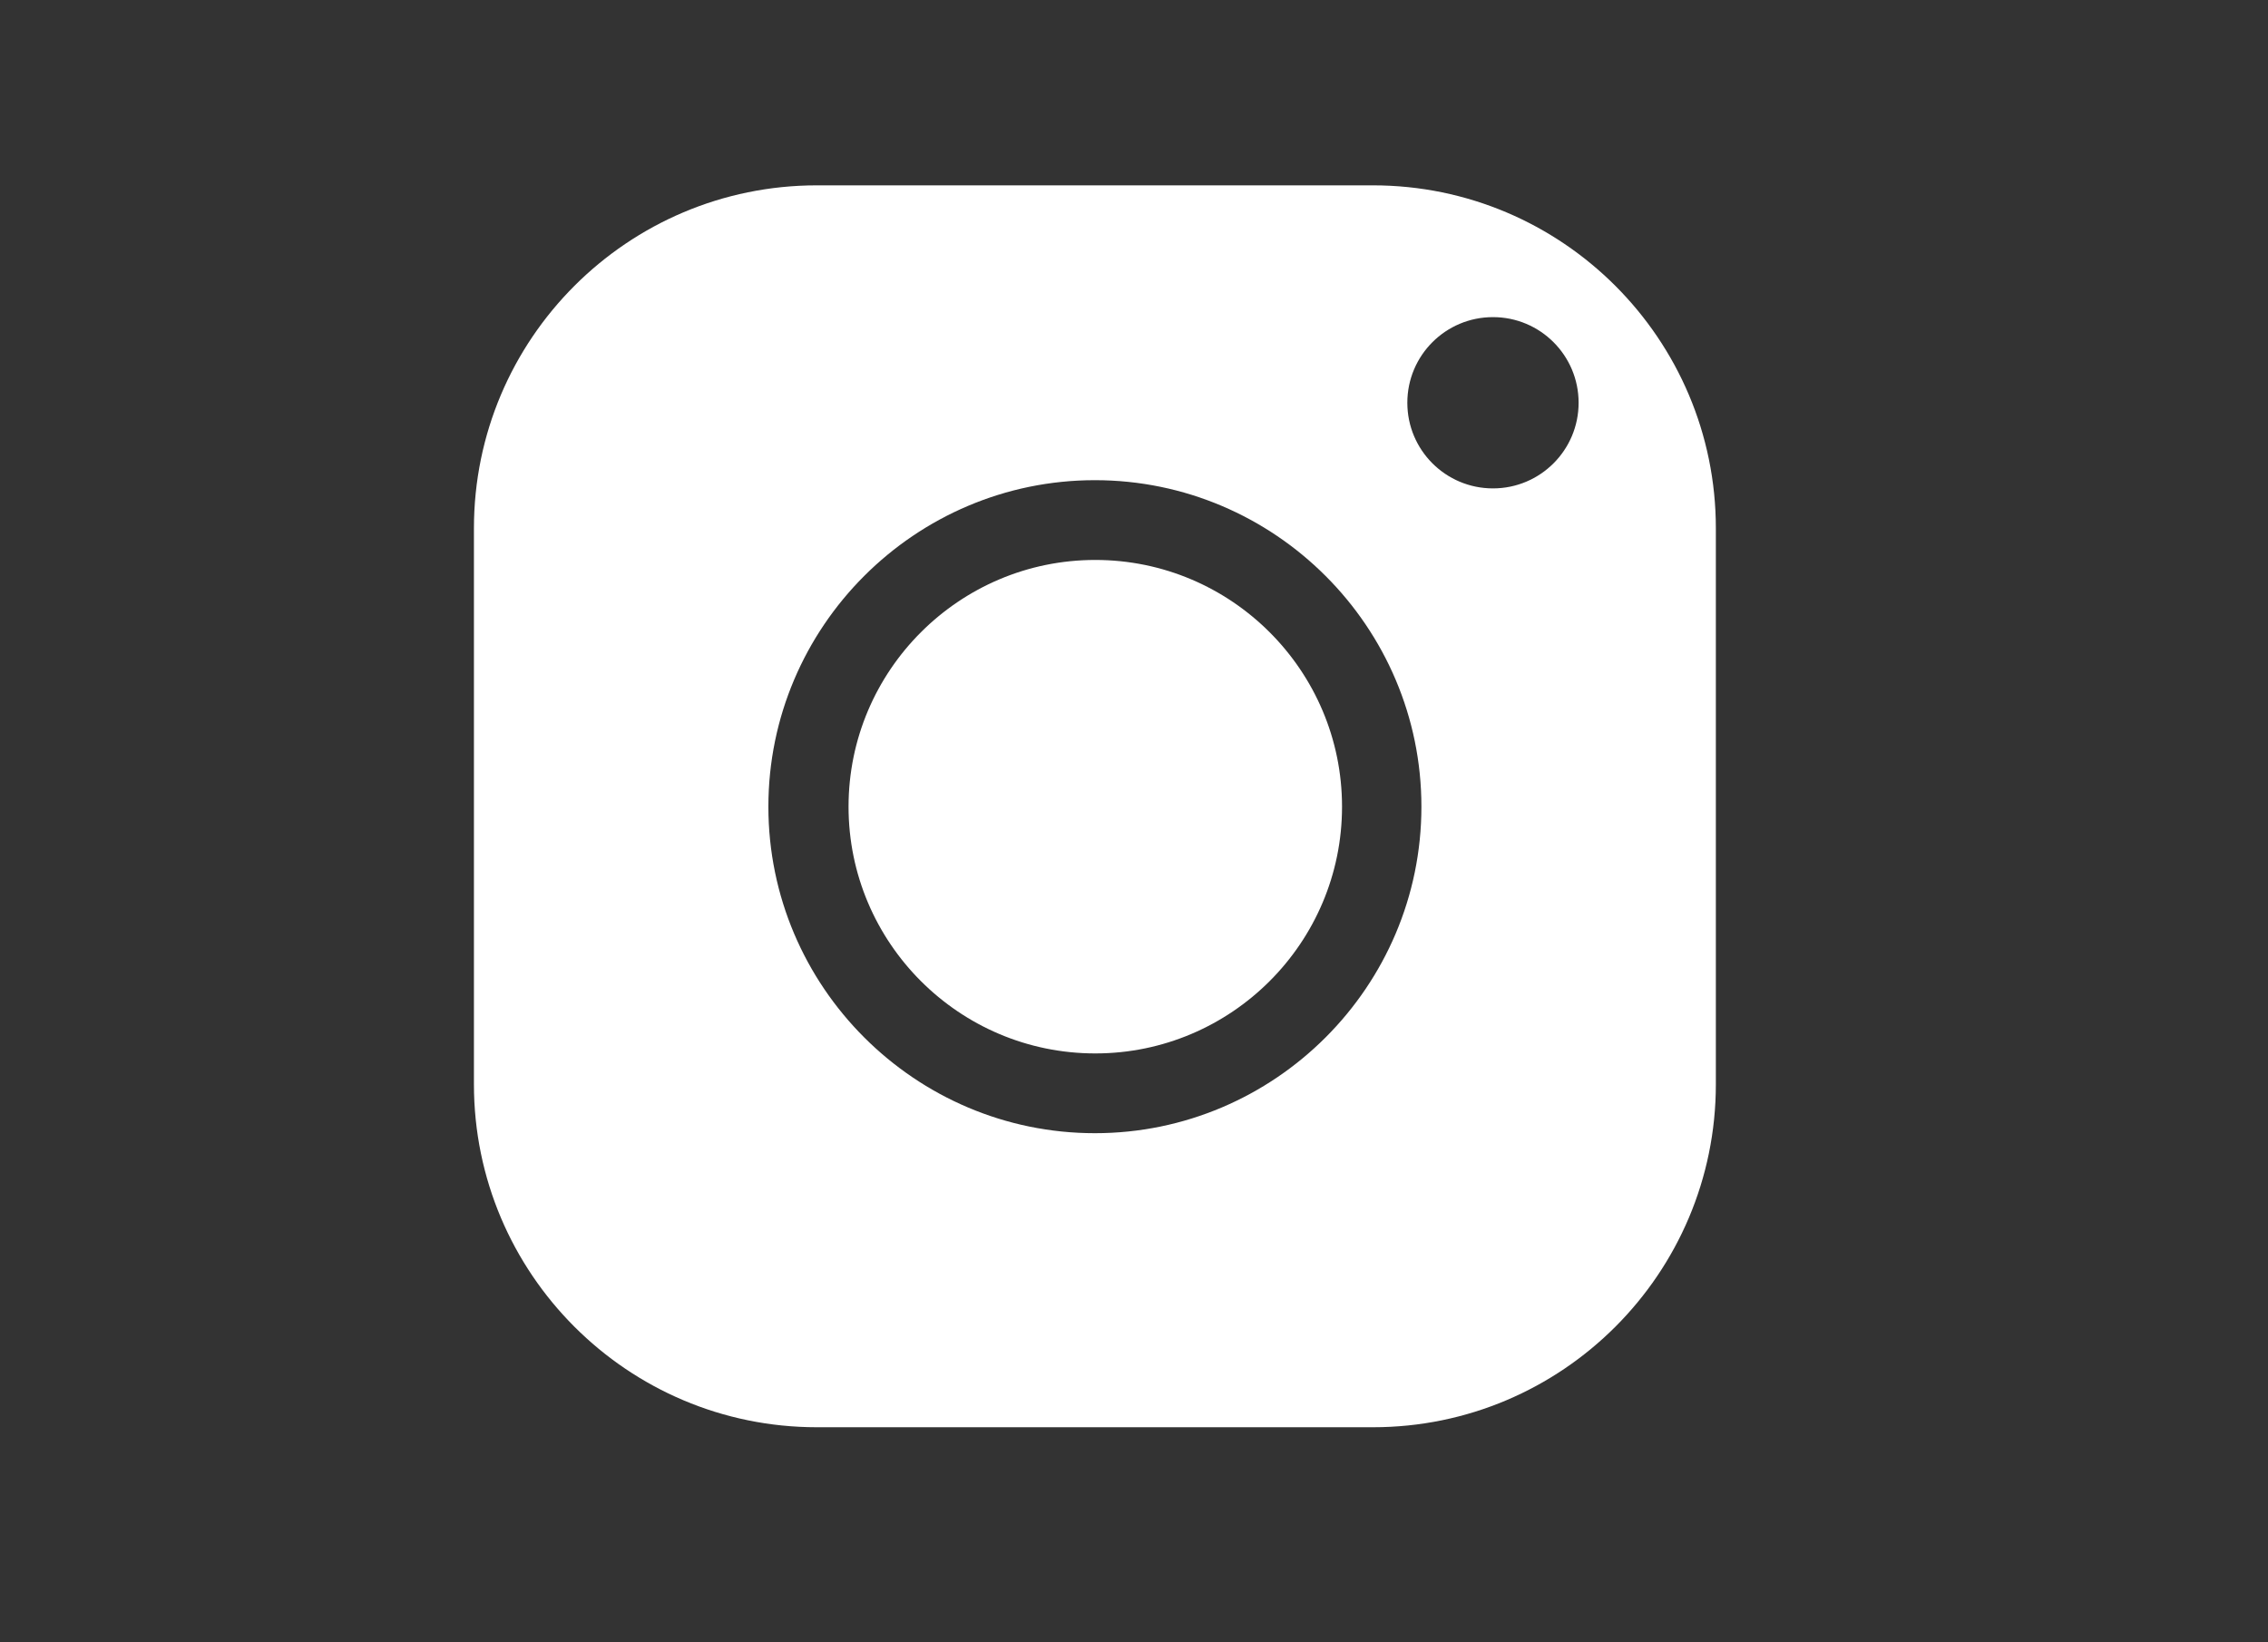 <?xml version="1.0" encoding="UTF-8"?>
<svg id="Layer_1" data-name="Layer 1" xmlns="http://www.w3.org/2000/svg" version="1.1" viewBox="0 0 58 42">
  <rect x="0" y="0" width="58" height="42" fill="#333333" stroke="none"/>
  <defs>
    <style>
      .cls-1 {
        fill: #fff;
        fill-rule: evenodd;
        stroke-width: 0px;
      }
    </style>
  </defs>
  <path class="cls-1" d="M12.12,13.51c0-4.84,3.93-8.77,8.77-8.77h14.22c4.84,0,8.77,3.93,8.77,8.77v14.22c0,4.84-3.93,8.77-8.77,8.77h-14.22c-4.84,0-8.77-3.93-8.77-8.77,0,0,0-14.22,0-14.22ZM21.7,20.63c0,3.48,2.83,6.31,6.31,6.31s6.31-2.83,6.31-6.31-2.83-6.31-6.31-6.31-6.31,2.83-6.31,6.31ZM19.65,20.63c0-4.6,3.75-8.35,8.35-8.35s8.35,3.75,8.35,8.35-3.75,8.35-8.35,8.35-8.35-3.75-8.35-8.35ZM38.18,8.11c1.21,0,2.19.98,2.19,2.19s-.98,2.19-2.19,2.19-2.19-.98-2.19-2.19.98-2.19,2.19-2.19Z"/>
</svg>